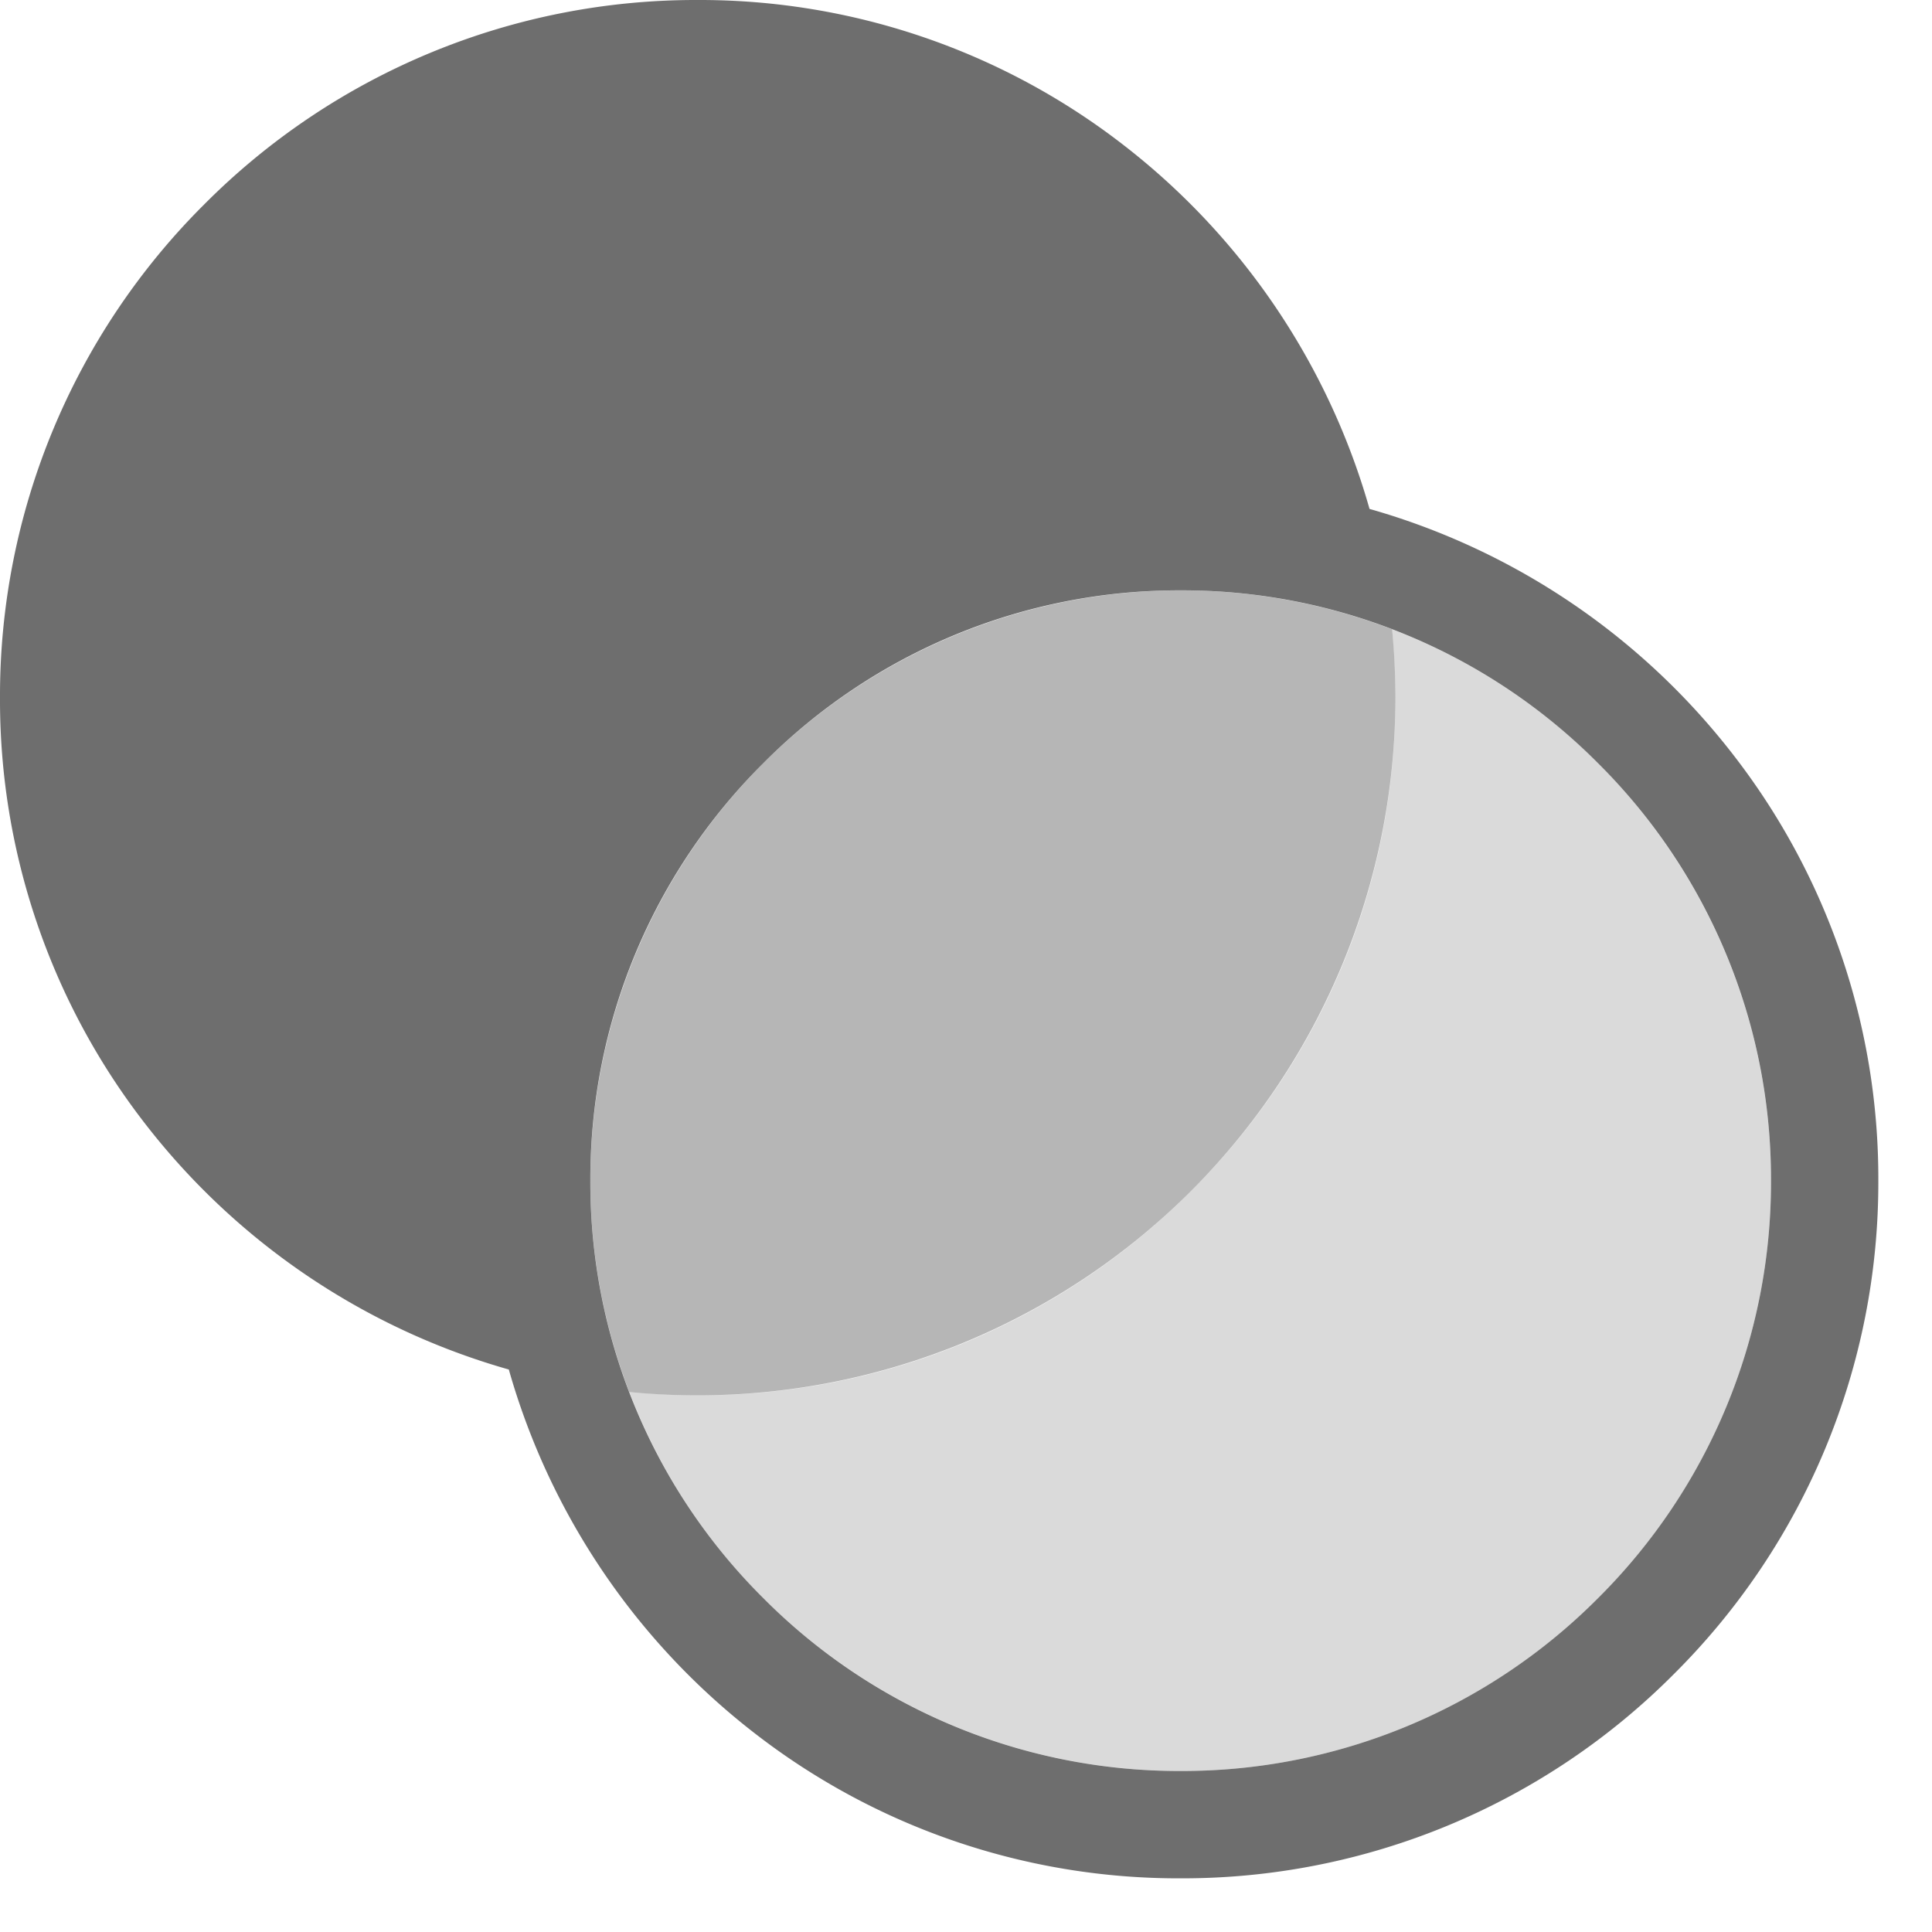 <svg xmlns="http://www.w3.org/2000/svg" width="36" height="36" viewBox="0 0 36 36">
  <g id="S_Ai_Panel_Transparency" transform="translate(-5 -5)">
    <rect id="Canvas" width="36" height="36" transform="translate(5 5)" fill="#f0f" opacity="0"/>
    <path id="Path_3" data-name="Path 3" d="M-1968-1297a10.933,10.933,0,0,1-6.3-1.982,10.981,10.981,0,0,1-3.973-5.08c.416.04.844.062,1.274.062a12.915,12.915,0,0,0,9.193-3.808A12.914,12.914,0,0,0-1964-1317c0-.425-.021-.854-.062-1.274a10.984,10.984,0,0,1,5.08,3.974A10.933,10.933,0,0,1-1957-1308a10.927,10.927,0,0,1-3.222,7.778A10.929,10.929,0,0,1-1968-1297Z" transform="translate(1995 1335)" fill="#6e6e6e" opacity="0.25"/>
    <path id="Path_2" data-name="Path 2" d="M-1978.274-1304.062A10.975,10.975,0,0,1-1979-1308a11,11,0,0,1,11-11,10.972,10.972,0,0,1,3.939.726q.061.629.062,1.274a13,13,0,0,1-13,13Q-1977.645-1304-1978.274-1304.062Z" transform="translate(1995 1335)" fill="#6e6e6e" opacity="0.5"/>
    <path id="Path_1" data-name="Path 1" d="M-1968-1295a12.878,12.878,0,0,1-7.919-2.689,13.09,13.09,0,0,1-4.6-6.792,13.088,13.088,0,0,1-6.792-4.6A12.877,12.877,0,0,1-1990-1317a12.916,12.916,0,0,1,3.807-9.193A12.915,12.915,0,0,1-1977-1330a12.879,12.879,0,0,1,7.919,2.69,13.091,13.091,0,0,1,4.6,6.793,13.087,13.087,0,0,1,6.792,4.6A12.879,12.879,0,0,1-1955-1308a12.915,12.915,0,0,1-3.808,9.192A12.916,12.916,0,0,1-1968-1295Zm0-24a10.927,10.927,0,0,0-7.778,3.222A10.927,10.927,0,0,0-1979-1308a10.927,10.927,0,0,0,3.222,7.778A10.927,10.927,0,0,0-1968-1297a10.929,10.929,0,0,0,7.778-3.222A10.927,10.927,0,0,0-1957-1308a10.927,10.927,0,0,0-3.222-7.778A10.929,10.929,0,0,0-1968-1319Z" transform="translate(1995 1335)" fill="#6e6e6e"/>
  </g>
</svg>
